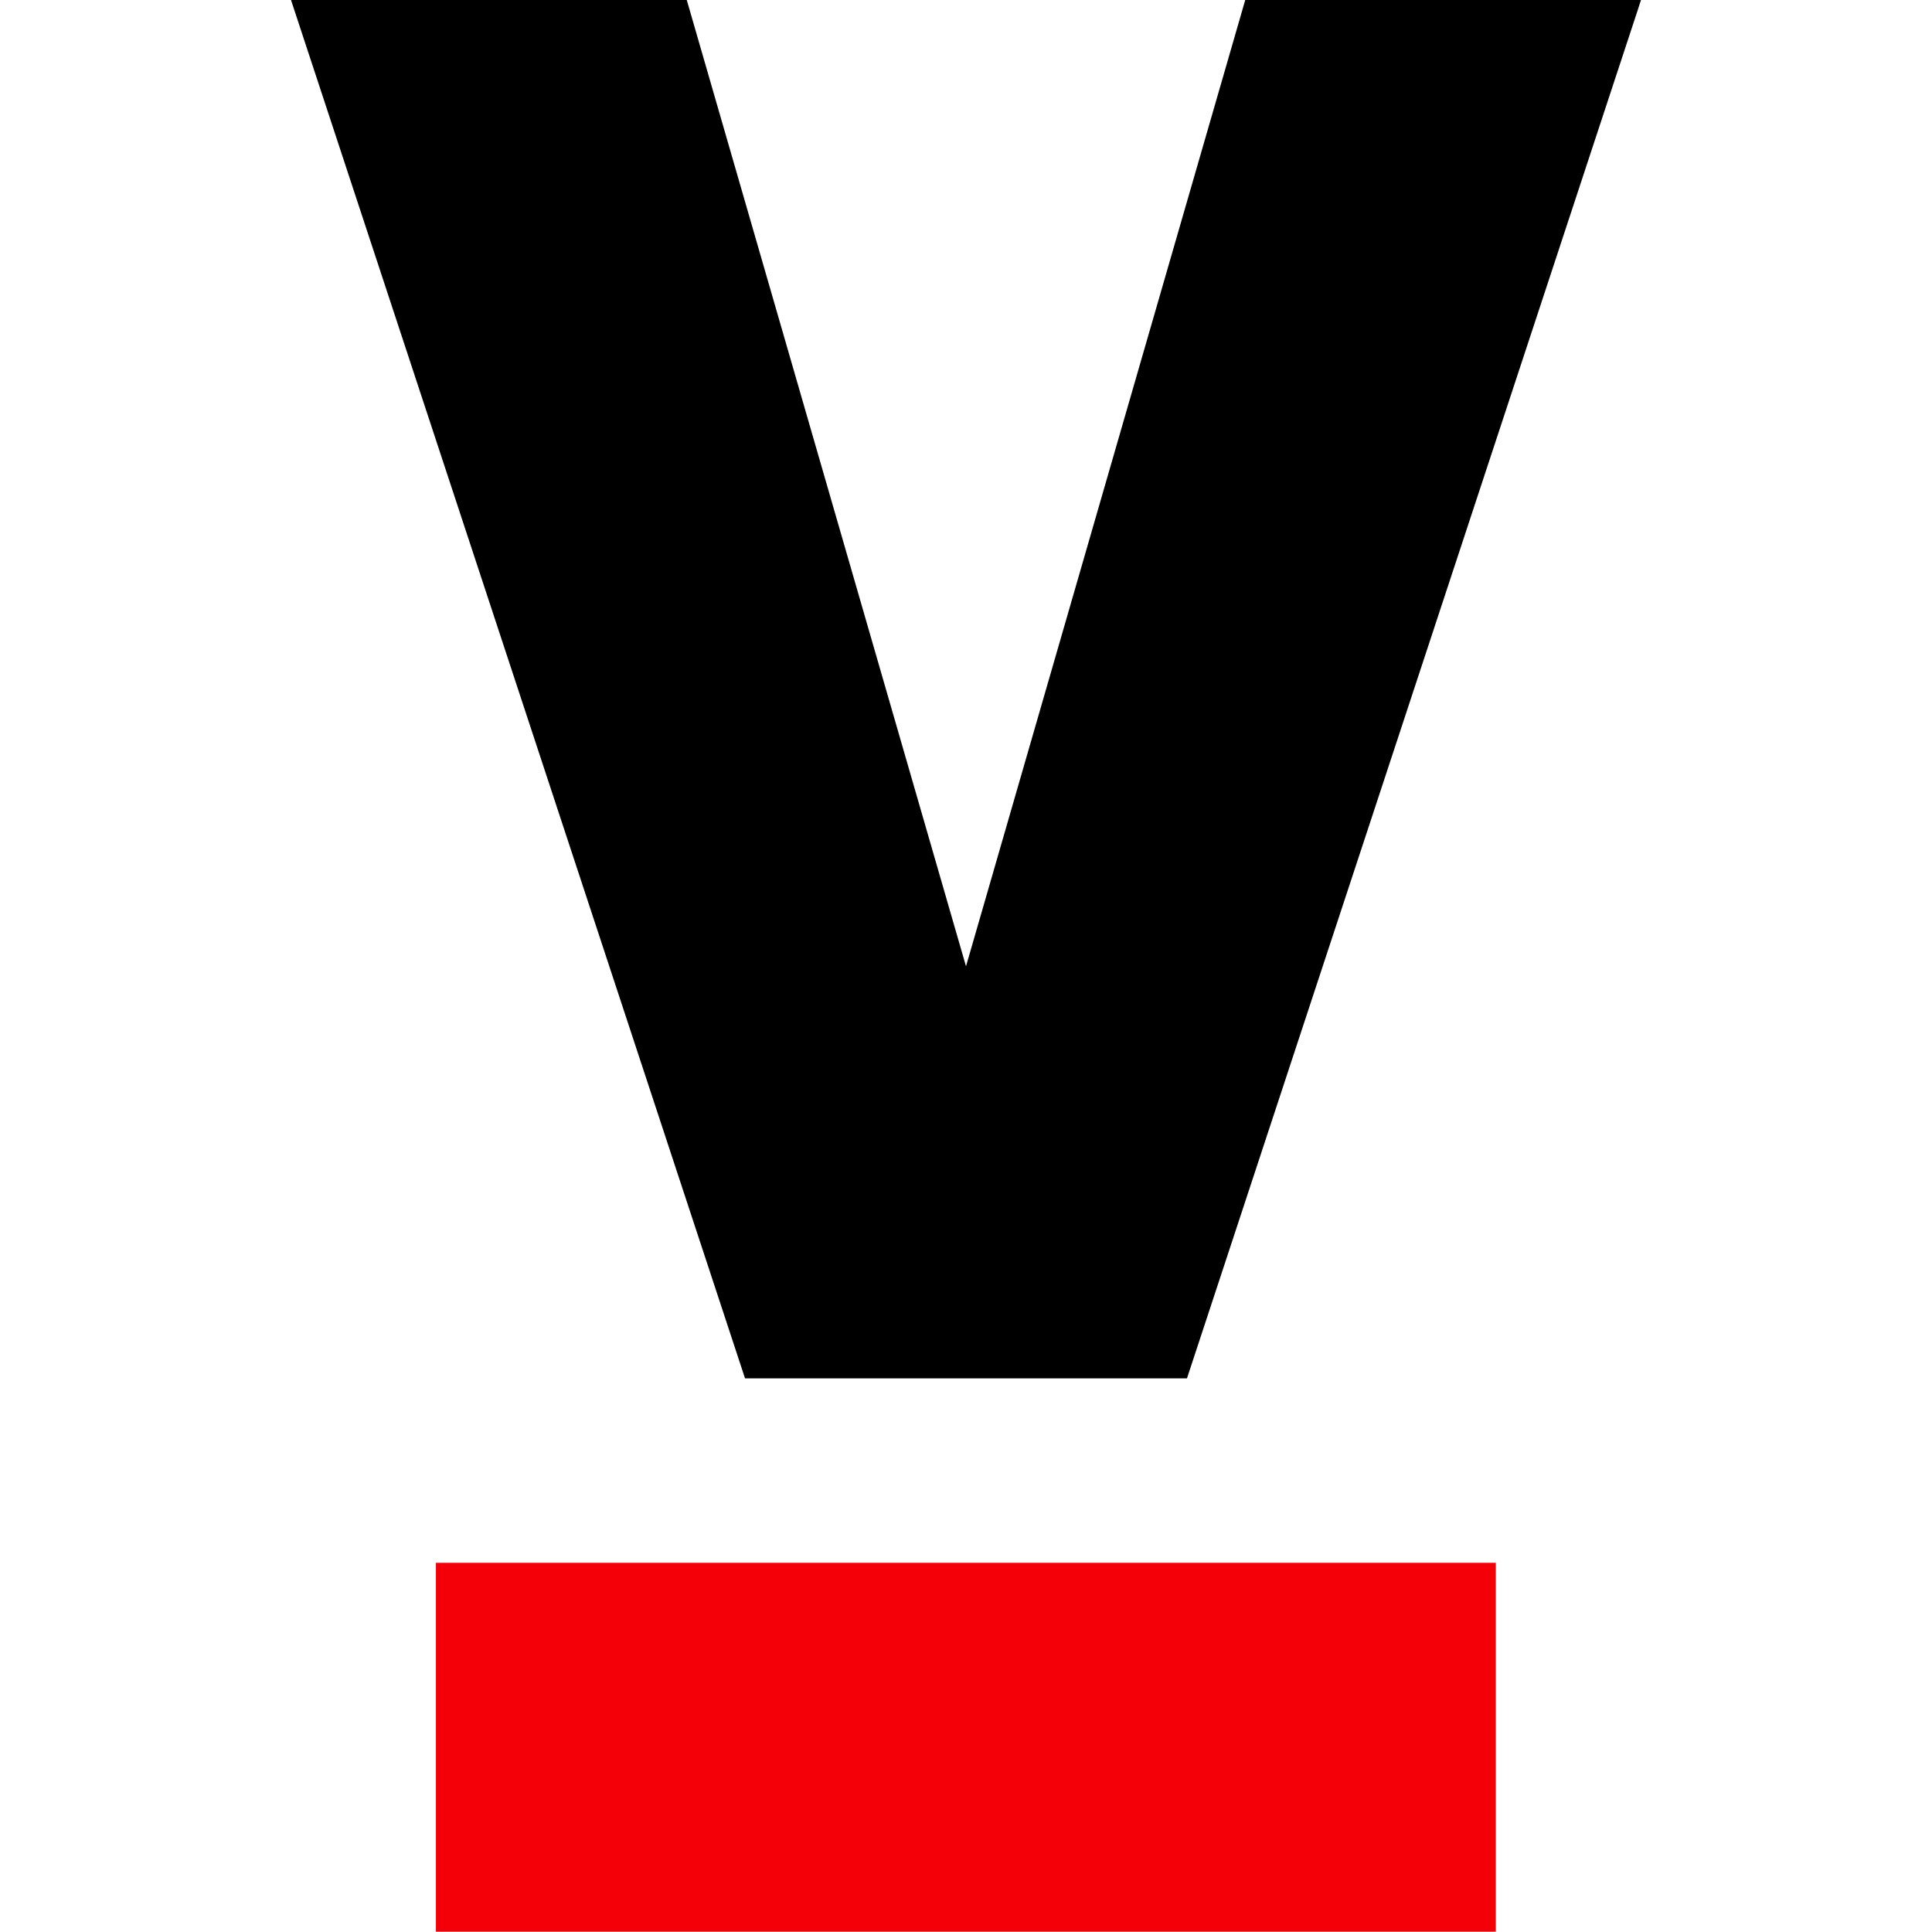 <svg enable-background="new 0 0 64 64" viewBox="0 0 64 64" xmlns="http://www.w3.org/2000/svg">
  <style>
    #v {
      fill: #000000;
    }
    @media (prefers-color-scheme: dark) {
      #v {
        fill: #ffffff;
      }
    }
  </style>
<path d="m14.44 51.77h35.11v12.22h-35.11z" fill="#f40009"/>
<path id="v" d="m32 32.01-9.25-32.01h-13.11l15.04 45.66h14.64l14.92-45.29.12-.37h-13.11z" />
</svg>

